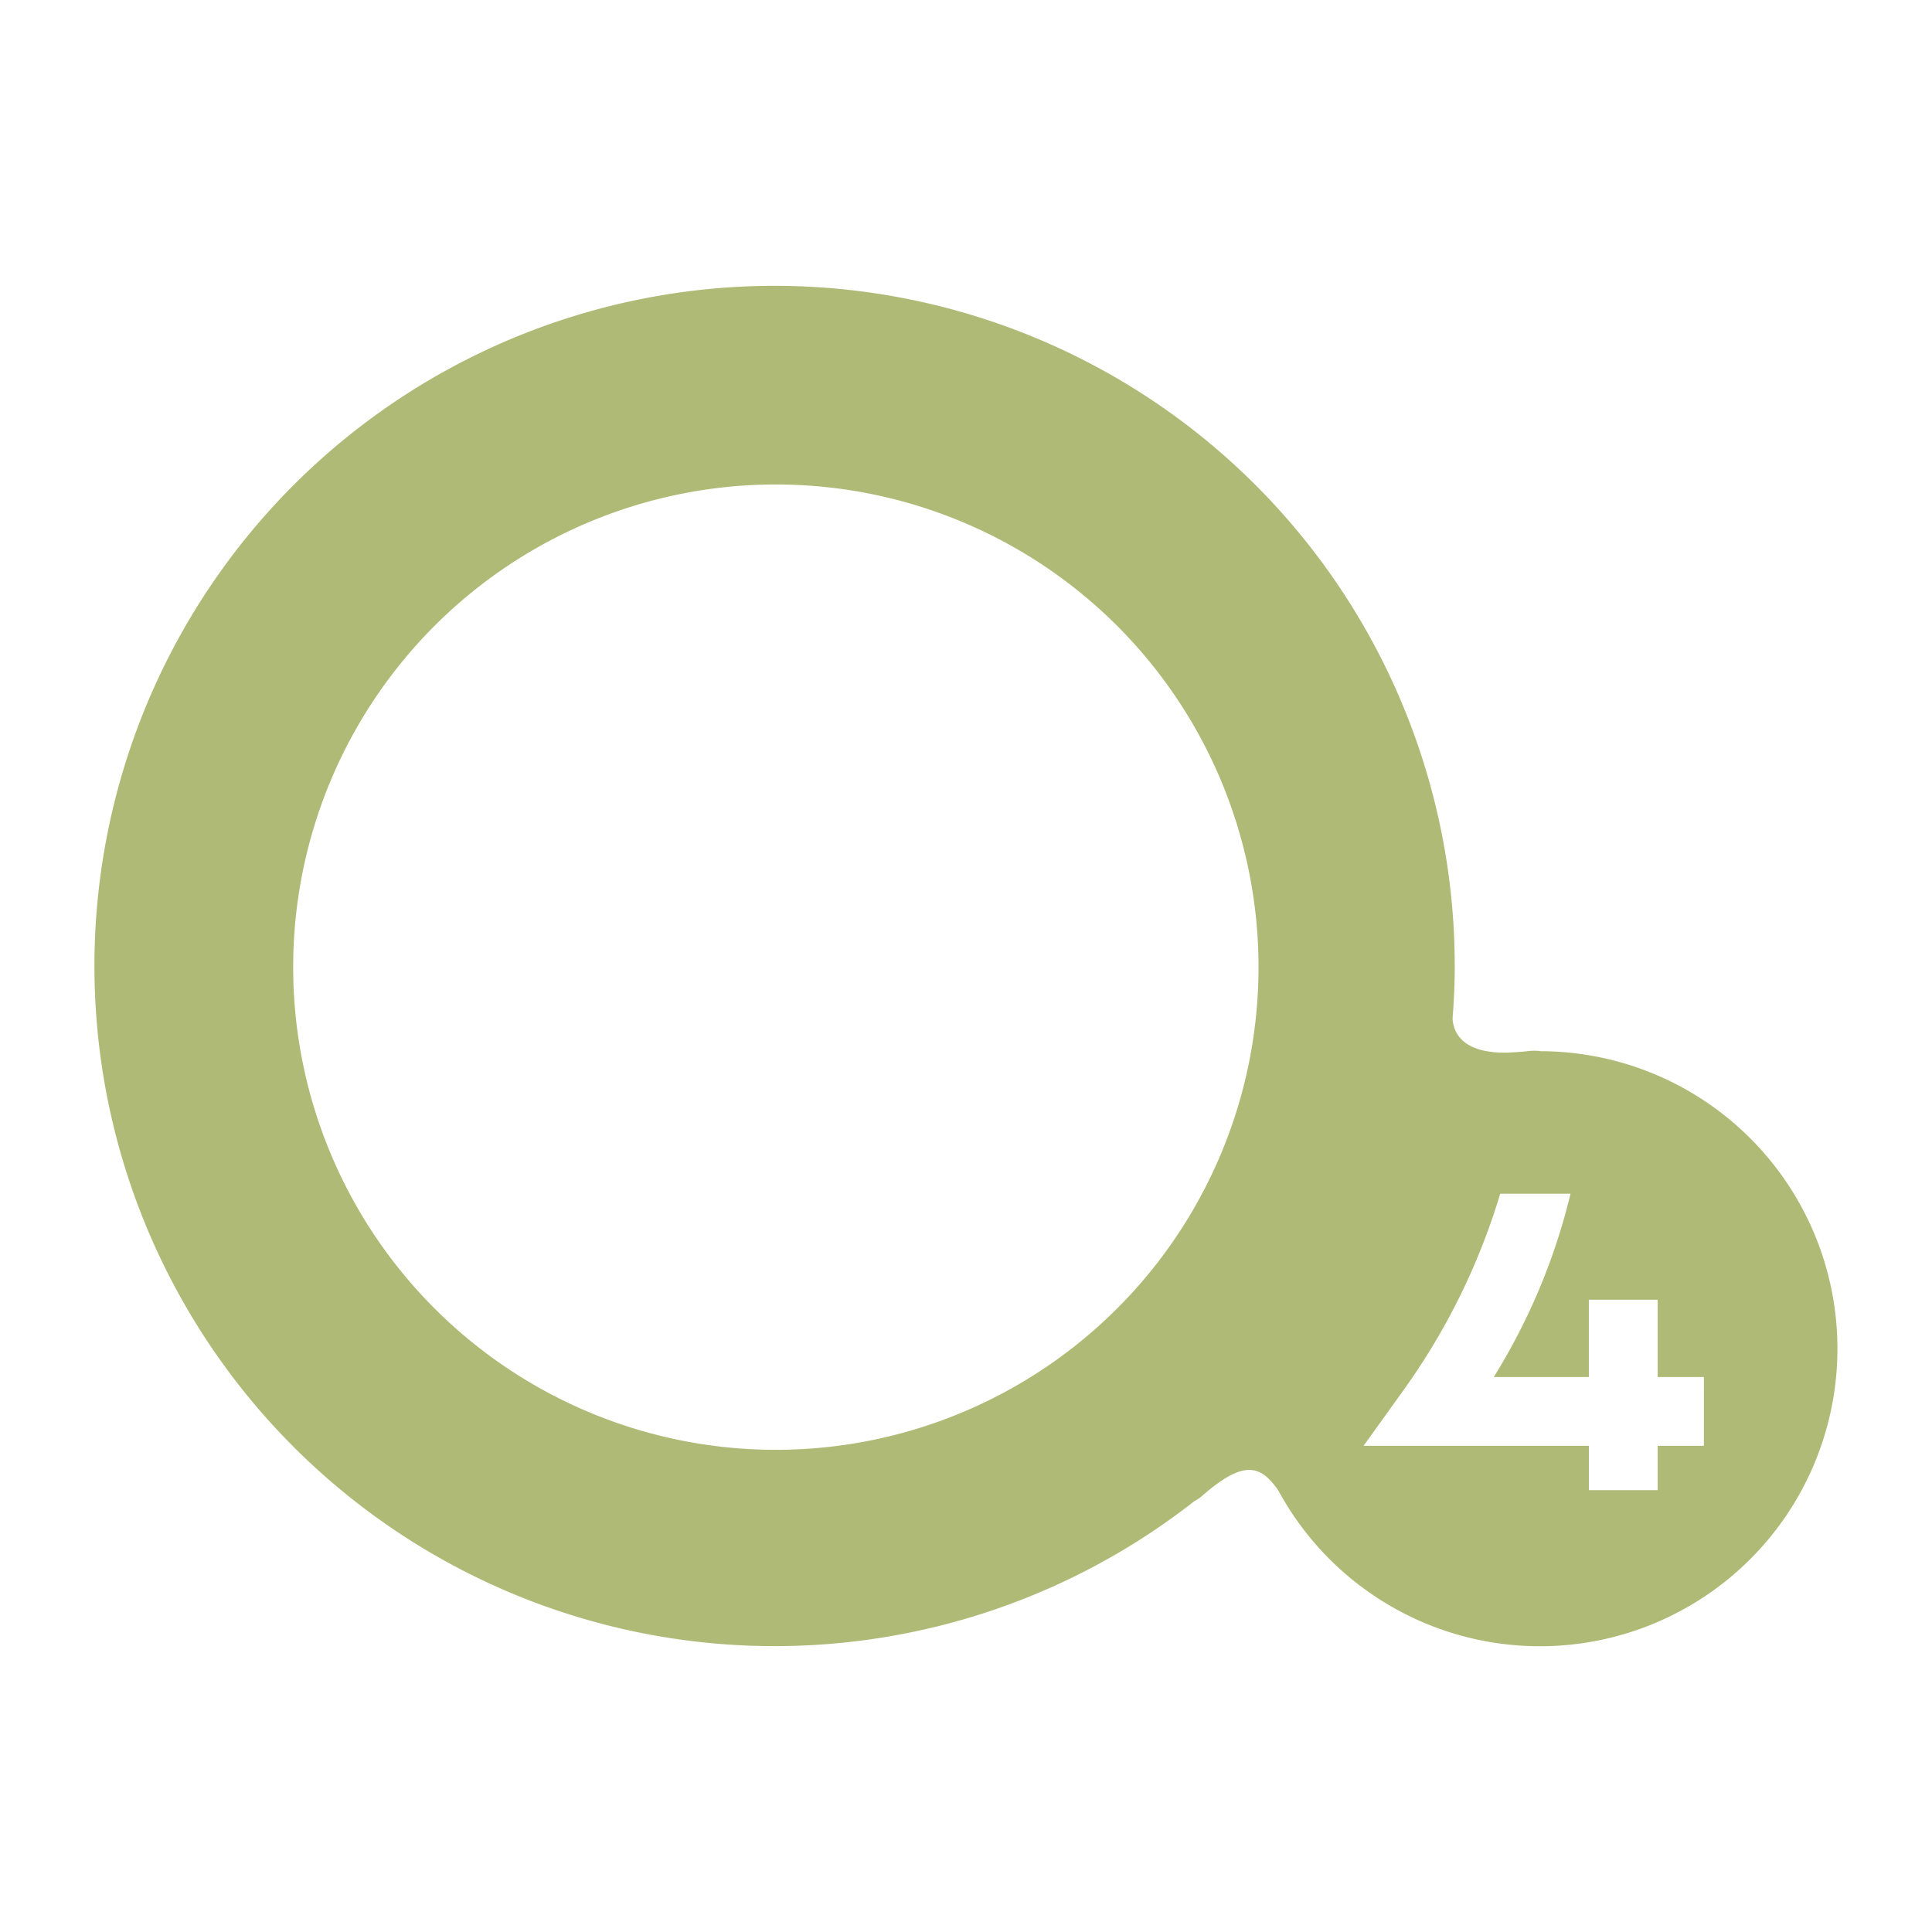 <svg xmlns="http://www.w3.org/2000/svg" width="64" height="64" viewBox="0 0 64 64">
  <g id="Group_1818" data-name="Group 1818" transform="translate(-8933 -7491)">
    <rect id="Rectangle_638" data-name="Rectangle 638" width="64" height="64" transform="translate(8933 7491)" fill="none"/>
    <path id="Path_797" data-name="Path 797" d="M47.8,25.264h-.021a1.8,1.8,0,0,0-.411.008c-.112.014-.209.02-.311.028s-.2.008-.3.018c-1.52.041-1.82-.659-1.852-1.118.043-.567.072-1.136.072-1.713a22.531,22.531,0,1,0-8.625,17.689A1.35,1.35,0,0,0,36.612,40c1.4-1.226,1.941-1,2.516-.186A9.856,9.856,0,1,0,47.8,25.271M22.487,38.476a15.989,15.989,0,1,1,15.99-15.989,15.988,15.988,0,0,1-15.99,15.989m30.743-.133H51.7v1.469H49.421V38.343H41.958l1.291-1.8a21.929,21.929,0,0,0,3.234-6.551h2.33a20.652,20.652,0,0,1-2.543,6.073H49.42v-2.56H51.7v2.559h1.531Z" transform="translate(8936.213 7500.551)" fill="#afba76"/>
  </g>
</svg>
